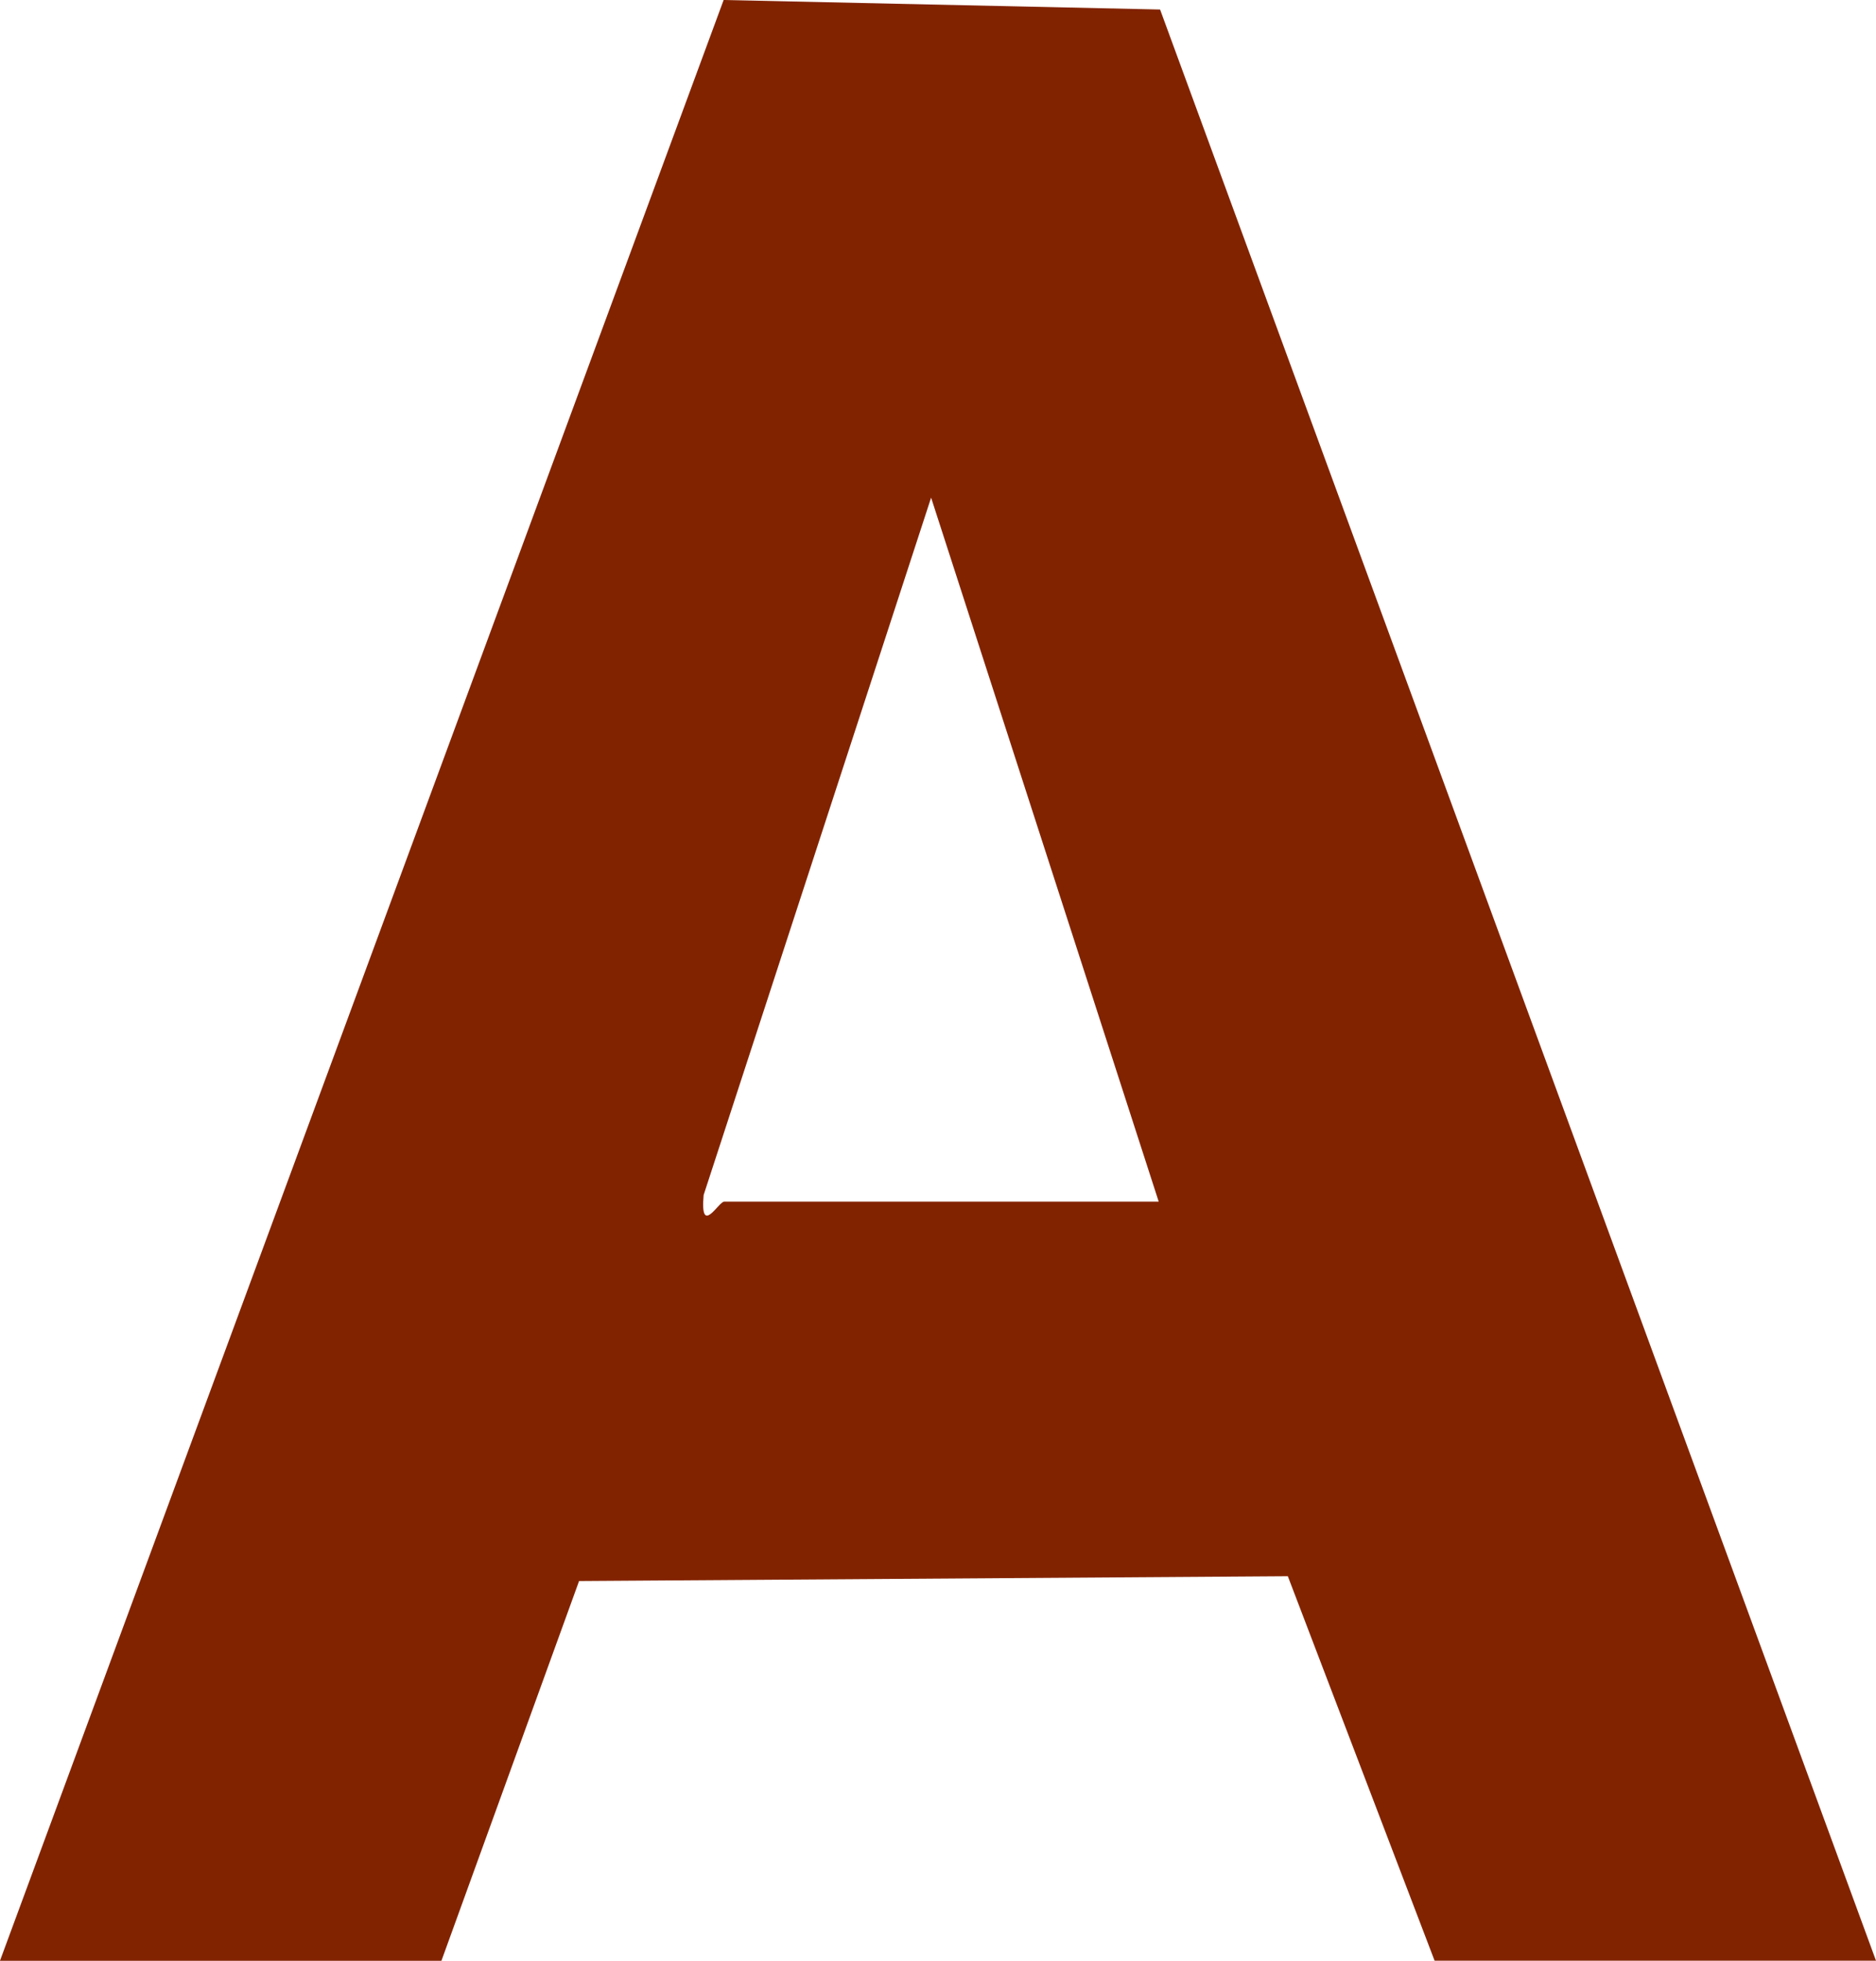 <?xml version="1.0" encoding="UTF-8"?>
<svg id="Layer_1" data-name="Layer 1" xmlns="http://www.w3.org/2000/svg" viewBox="0 0 136 142.07">
  <defs>
    <style>
      .cls-1 {
        fill: #822300;
      }
    </style>
  </defs>
  <path class="cls-1" d="M0,142.07L52.46,0l31.64.69,51.9,141.38h-32l-10.64-27.86-51.38.35-9.98,27.52H0ZM84,87.07l-16.5-51.01-16.49,50.53c-.27,3.05,1.08.48,1.49.48h31.5Z"/>
</svg>
